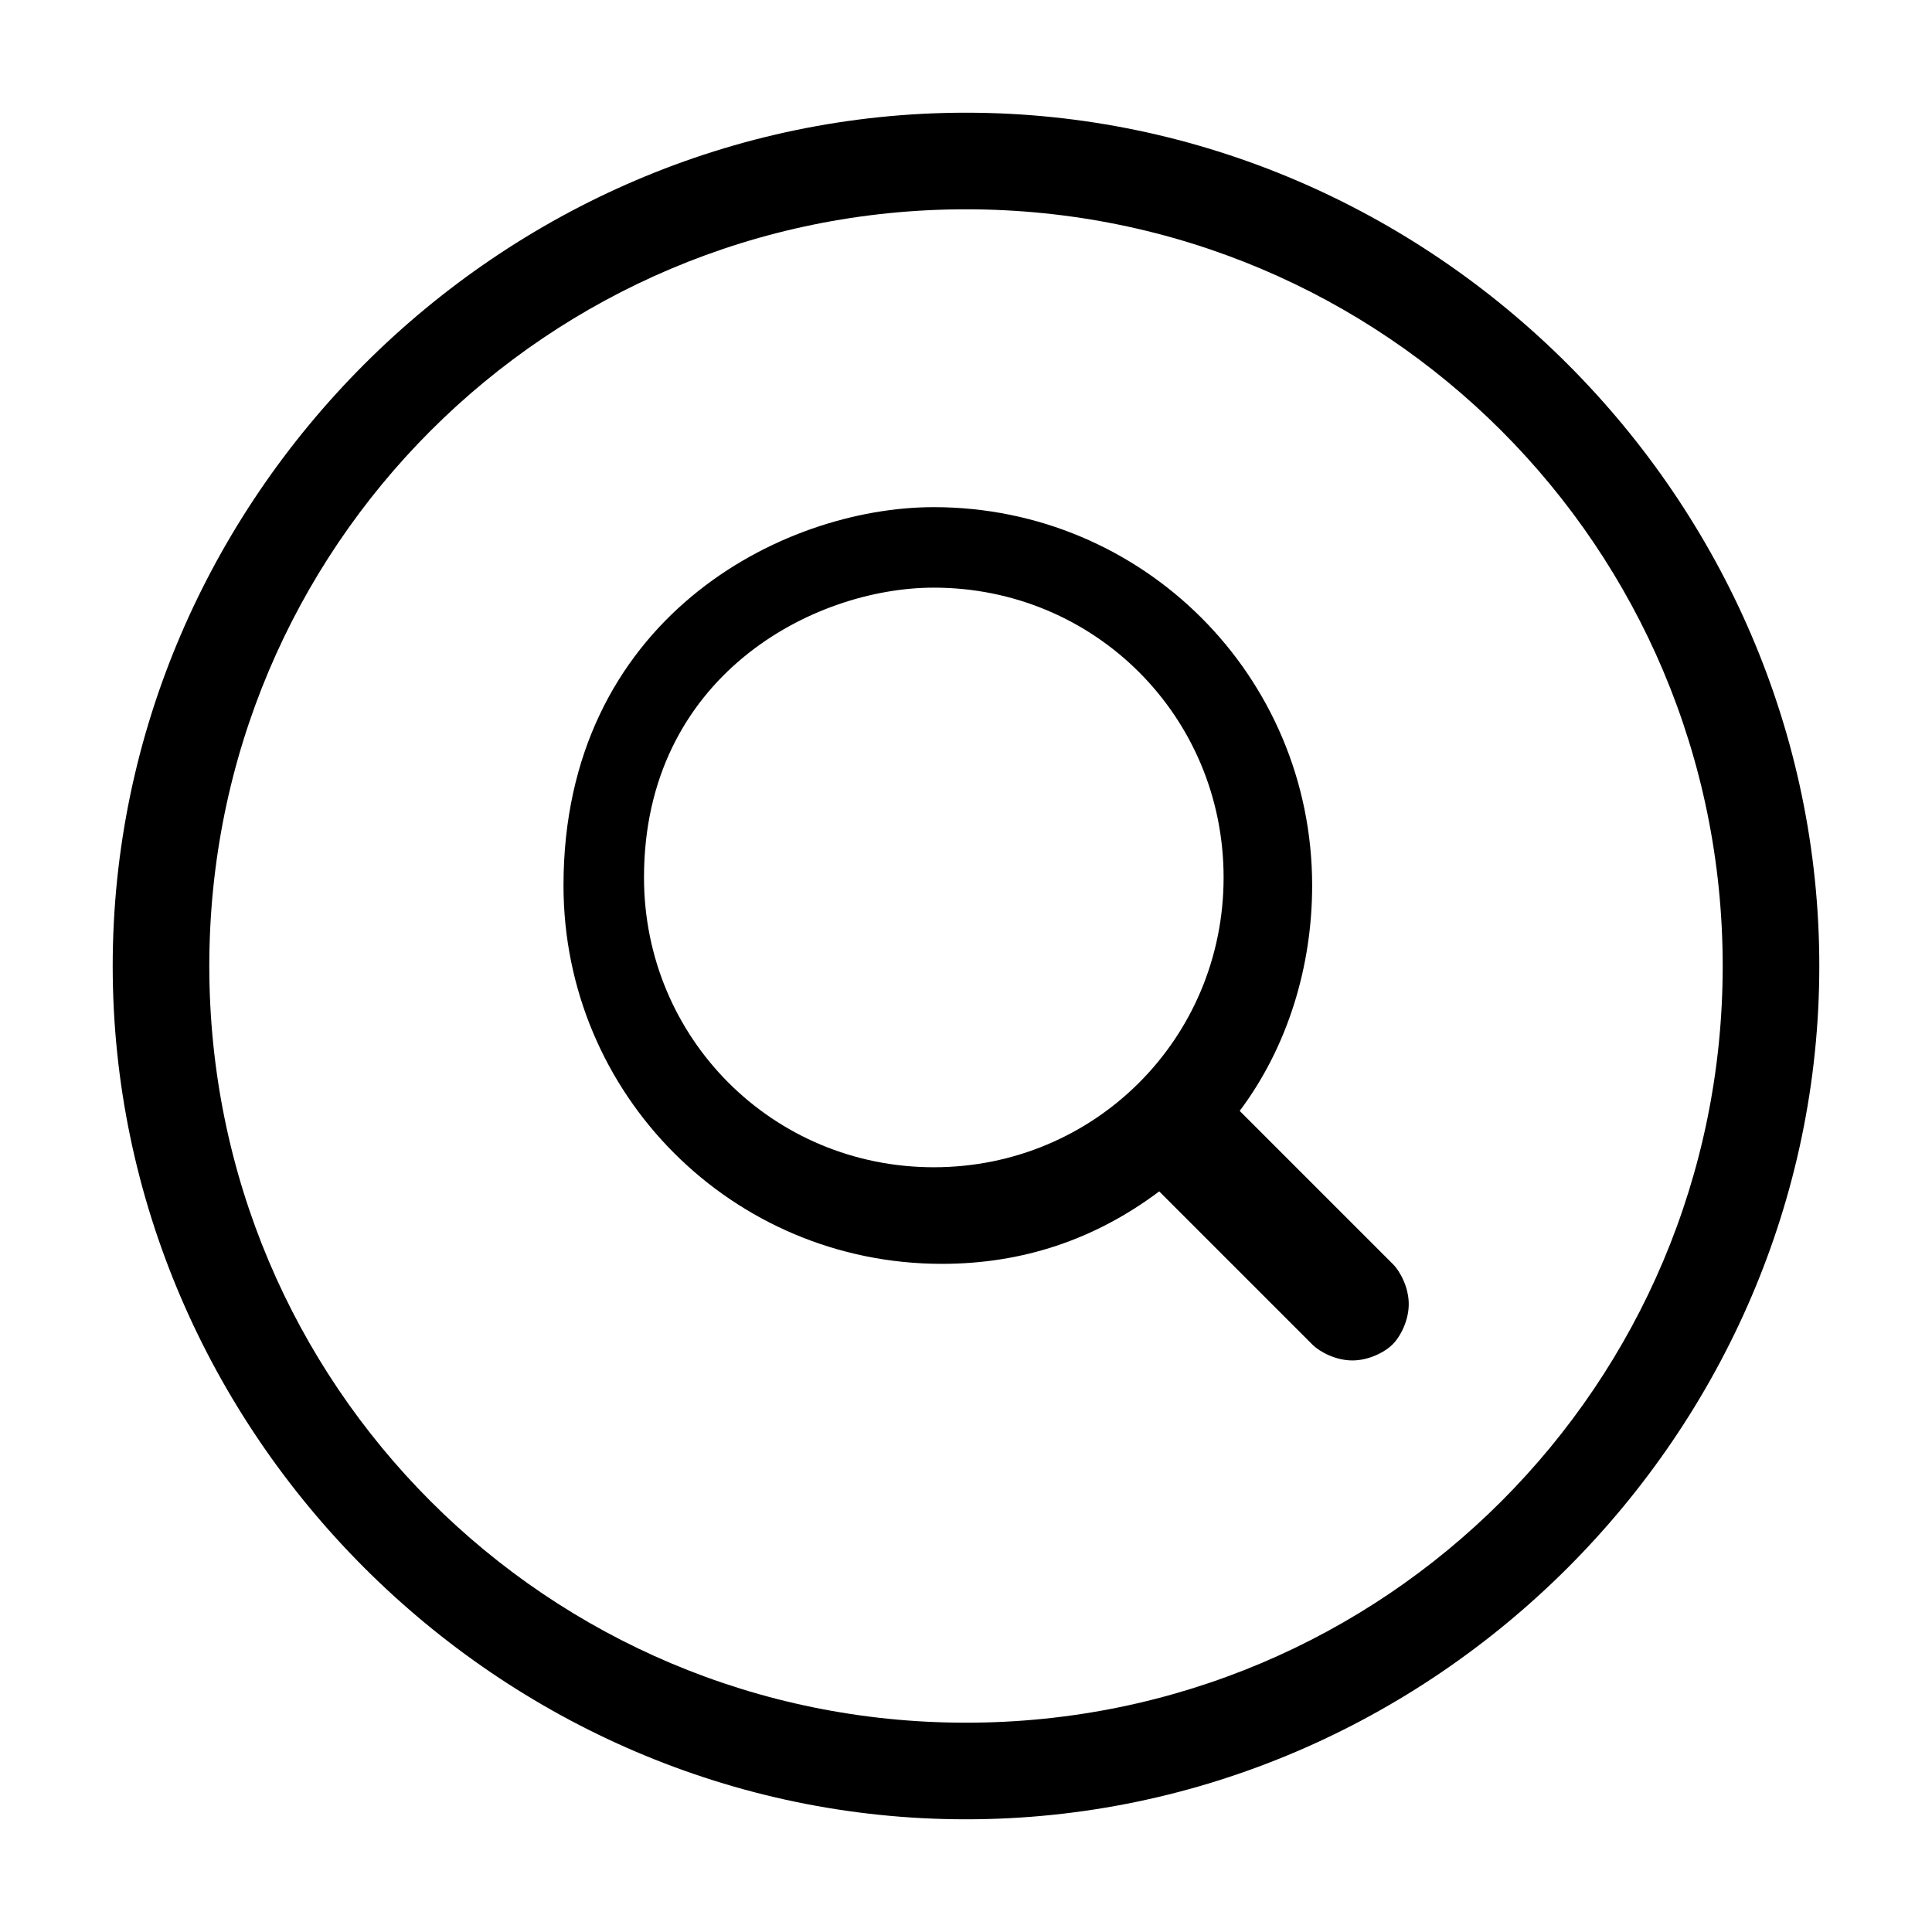 <svg xmlns="http://www.w3.org/2000/svg" viewBox="0 0 24 24"><path d="M12 1.4C6.2 1.4 1.4 6.2 1.4 12S6.2 22.6 12 22.6 22.6 17.8 22.6 12 17.8 1.4 12 1.4zm0 20c-5.2 0-9.4-4.2-9.4-9.4S6.8 2.6 12 2.6s9.4 4.2 9.4 9.4-4.2 9.4-9.4 9.4z"/><path d="M17.3 15.7l-1.9-1.9c.6-.8.9-1.8.9-2.8 0-2.6-2.1-4.7-4.7-4.7C9.7 6.3 7 7.7 7 11c0 2.6 2.1 4.7 4.7 4.7 1 0 1.9-.3 2.7-.9l1.9 1.9c.1.1.3.2.5.2s.4-.1.5-.2c.1-.1.2-.3.2-.5s-.1-.4-.2-.5zm-5.7-1.2c-2 0-3.6-1.6-3.6-3.6 0-2.5 2.1-3.6 3.6-3.6 2 0 3.6 1.6 3.6 3.6s-1.6 3.6-3.6 3.6z"/></svg>